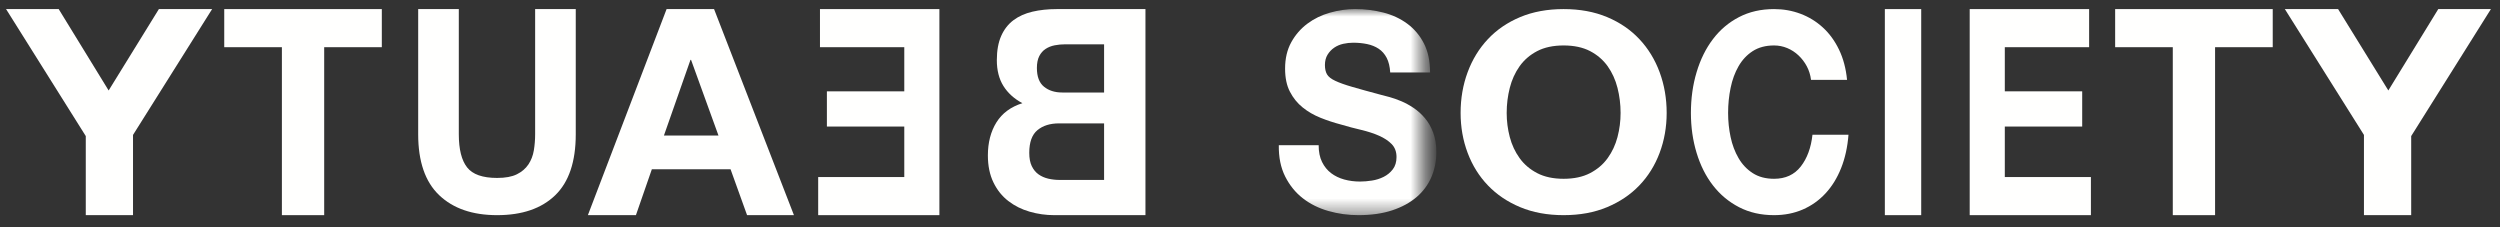 <?xml version="1.0" encoding="UTF-8"?>
<svg width="165px" height="15px" viewBox="0 0 165 15" version="1.1" xmlns="http://www.w3.org/2000/svg" xmlns:xlink="http://www.w3.org/1999/xlink">
    <rect x="0" y="0" width="165" height="15" fill="#333333" stroke="none"/>
    <title>BS_line</title>
    <defs>
        <polygon id="path-1" points="3.09882398e-14 8.14070335e-15 10.4 8.14070335e-15 10.4 13.6 3.09882398e-14 13.6"></polygon>
    </defs>
    <g id="Page-1" stroke="none" stroke-width="1" fill="none" fill-rule="evenodd">
        <g id="Artboard" transform="translate(-636, -436)">
            <g id="BS_line" transform="translate(636.4, 436.6)">
                <path d="M72.47,7.543 L69.496,7.543 C68.904,7.543 68.429,7.692 68.07,7.991 C67.711,8.289 67.531,8.788 67.531,9.486 C67.531,9.841 67.586,10.134 67.696,10.362 C67.806,10.59 67.954,10.772 68.139,10.905 C68.325,11.038 68.54,11.133 68.783,11.191 C69.027,11.248 69.281,11.276 69.548,11.276 L72.47,11.276 L72.47,7.543 Z M72.47,2.324 L69.913,2.324 C69.67,2.324 69.435,2.346 69.209,2.39 C68.983,2.435 68.783,2.515 68.609,2.629 C68.434,2.743 68.295,2.902 68.191,3.104 C68.087,3.308 68.035,3.568 68.035,3.886 C68.035,4.457 68.191,4.87 68.505,5.124 C68.817,5.378 69.218,5.505 69.705,5.505 L72.47,5.505 L72.47,2.324 Z M75.2,13.6 L69.183,13.6 C68.626,13.6 68.085,13.524 67.557,13.371 C67.029,13.22 66.56,12.984 66.149,12.667 C65.736,12.349 65.409,11.94 65.166,11.438 C64.923,10.937 64.8,10.343 64.8,9.657 C64.8,8.807 64.99,8.079 65.365,7.476 C65.742,6.873 66.313,6.451 67.078,6.21 C66.534,5.918 66.116,5.54 65.826,5.076 C65.537,4.613 65.391,4.045 65.391,3.371 C65.391,2.737 65.488,2.203 65.679,1.772 C65.87,1.34 66.14,0.994 66.487,0.734 C66.835,0.473 67.252,0.286 67.74,0.171 C68.226,0.057 68.765,0 69.356,0 L75.2,0 L75.2,13.6 Z" id="Fill-1" fill="#FFFFFE"></path>
                <polygon id="Fill-3" fill="#FFFFFE" points="61.6 13.6 53.6 13.6 53.6 11.085 59.283 11.085 59.283 7.752 54.175 7.752 54.175 5.429 59.283 5.429 59.283 2.515 53.718 2.515 53.718 0 61.6 0"></polygon>
                <path d="M45.21,3.352 L45.171,3.352 L43.42,8.343 L47.019,8.343 L45.21,3.352 Z M52,13.6 L48.907,13.6 L47.817,10.572 L42.622,10.572 L41.571,13.6 L38.4,13.6 L43.595,0 L46.728,0 L52,13.6 Z" id="Fill-5" fill="#FFFFFE"></path>
                <path d="M27.2,0 L29.881,0 L29.881,8.261 C29.881,9.253 30.064,9.982 30.428,10.446 C30.792,10.912 31.452,11.144 32.409,11.144 C32.956,11.144 33.391,11.064 33.715,10.902 C34.039,10.742 34.293,10.524 34.475,10.252 C34.657,9.979 34.777,9.668 34.834,9.321 C34.891,8.974 34.919,8.62 34.919,8.261 L34.919,0 L37.6,0 L37.6,8.261 C37.6,10.072 37.147,11.414 36.242,12.288 C35.337,13.163 34.059,13.6 32.409,13.6 C30.781,13.6 29.506,13.16 28.583,12.279 C27.661,11.399 27.2,10.059 27.2,8.261 L27.2,0 Z" id="Fill-7" fill="#FFFFFE"></path>
                <polygon id="Fill-9" fill="#FFFFFE" points="20.996 13.6 18.205 13.6 18.205 2.515 14.4 2.515 14.4 0 24.8 0 24.8 2.515 20.996 2.515"></polygon>
                <polygon id="Fill-11" fill="#FFFFFE" points="8.379 13.6 5.261 13.6 5.261 8.381 0 0 3.474 0 6.77 5.372 10.086 0 13.6 0 8.379 8.305"></polygon>
                <g id="Group-15" transform="translate(83.2, 0)">
                    <mask id="mask-2" fill="white">
                        <use xlink:href="#path-1"></use>
                    </mask>
                    <g id="Clip-14"></g>
                    <path d="M3.431,8.982 C3.431,9.418 3.505,9.788 3.655,10.091 C3.805,10.394 4.005,10.64 4.252,10.827 C4.5,11.015 4.788,11.155 5.117,11.246 C5.446,11.337 5.795,11.382 6.164,11.382 C6.406,11.382 6.667,11.361 6.943,11.318 C7.22,11.276 7.479,11.194 7.721,11.073 C7.963,10.952 8.165,10.785 8.327,10.573 C8.488,10.361 8.57,10.091 8.57,9.764 C8.57,9.413 8.462,9.127 8.25,8.909 C8.035,8.691 7.756,8.506 7.41,8.355 C7.064,8.203 6.672,8.076 6.234,7.972 C5.795,7.87 5.351,7.752 4.901,7.618 C4.44,7.497 3.99,7.349 3.552,7.173 C3.113,6.997 2.721,6.77 2.375,6.491 C2.029,6.213 1.749,5.867 1.536,5.455 C1.322,5.043 1.216,4.534 1.216,3.927 C1.216,3.261 1.351,2.682 1.622,2.191 C1.893,1.7 2.248,1.291 2.686,0.964 C3.125,0.636 3.621,0.394 4.175,0.237 C4.728,0.079 5.282,9.37916411e-14 5.836,9.37916411e-14 C6.482,9.37916411e-14 7.102,0.076 7.695,0.227 C8.29,0.379 8.817,0.624 9.279,0.964 C9.74,1.303 10.106,1.736 10.377,2.263 C10.649,2.791 10.784,3.431 10.784,4.182 L8.154,4.182 C8.131,3.794 8.053,3.473 7.921,3.218 C7.788,2.964 7.612,2.763 7.393,2.618 C7.174,2.473 6.921,2.37 6.632,2.309 C6.343,2.249 6.037,2.219 5.715,2.219 C5.496,2.219 5.276,2.243 5.057,2.291 C4.838,2.34 4.639,2.424 4.46,2.545 C4.281,2.667 4.134,2.822 4.019,3.009 C3.903,3.198 3.845,3.425 3.845,3.691 C3.845,3.946 3.892,4.151 3.984,4.309 C4.077,4.467 4.258,4.609 4.53,4.736 C4.8,4.864 5.175,4.998 5.654,5.136 C6.132,5.276 6.758,5.449 7.531,5.655 C7.681,5.691 7.878,5.742 8.12,5.809 C8.362,5.876 8.618,5.967 8.89,6.082 C9.161,6.197 9.432,6.345 9.702,6.527 C9.974,6.709 10.222,6.934 10.447,7.2 C10.672,7.467 10.854,7.785 10.991,8.155 C11.13,8.525 11.2,8.951 11.2,9.436 C11.2,10.031 11.089,10.582 10.871,11.091 C10.651,11.6 10.326,12.04 9.893,12.409 C9.46,12.779 8.925,13.07 8.285,13.282 C7.643,13.494 6.903,13.6 6.06,13.6 C5.38,13.6 4.72,13.51 4.079,13.327 C3.439,13.145 2.877,12.867 2.393,12.491 C1.908,12.116 1.518,11.636 1.224,11.054 C0.93,10.473 0.789,9.782 0.801,8.982 L3.431,8.982 Z" id="Fill-13" fill="#FFFFFE" mask="url(#mask-2)"></path>
                </g>
                <path d="M99.041,6.854 C99.041,7.4 99.11,7.93 99.245,8.445 C99.381,8.961 99.597,9.424 99.894,9.836 C100.191,10.249 100.578,10.579 101.056,10.827 C101.534,11.076 102.115,11.2 102.8,11.2 C103.484,11.2 104.065,11.076 104.544,10.827 C105.021,10.579 105.409,10.249 105.706,9.836 C106.003,9.424 106.219,8.961 106.355,8.445 C106.49,7.93 106.559,7.4 106.559,6.854 C106.559,6.285 106.49,5.733 106.355,5.2 C106.219,4.667 106.003,4.191 105.706,3.772 C105.409,3.355 105.021,3.021 104.544,2.772 C104.065,2.524 103.484,2.4 102.8,2.4 C102.115,2.4 101.534,2.524 101.056,2.772 C100.578,3.021 100.191,3.355 99.894,3.772 C99.597,4.191 99.381,4.667 99.245,5.2 C99.11,5.733 99.041,6.285 99.041,6.854 M96,6.854 C96,5.897 96.155,5 96.465,4.164 C96.775,3.327 97.221,2.6 97.802,1.982 C98.383,1.363 99.093,0.879 99.933,0.527 C100.772,0.176 101.728,0 102.8,0 C103.872,0 104.827,0.176 105.667,0.527 C106.507,0.879 107.217,1.363 107.798,1.982 C108.379,2.6 108.825,3.327 109.135,4.164 C109.444,5 109.6,5.897 109.6,6.854 C109.6,7.788 109.444,8.667 109.135,9.491 C108.825,10.315 108.379,11.031 107.798,11.636 C107.217,12.243 106.507,12.722 105.667,13.073 C104.827,13.424 103.872,13.6 102.8,13.6 C101.728,13.6 100.772,13.424 99.933,13.073 C99.093,12.722 98.383,12.243 97.802,11.636 C97.221,11.031 96.775,10.315 96.465,9.491 C96.155,8.667 96,7.788 96,6.854" id="Fill-16" fill="#FFFFFE"></path>
                <path d="M119.129,4.673 C119.087,4.346 118.993,4.046 118.848,3.773 C118.701,3.5 118.519,3.261 118.3,3.055 C118.081,2.849 117.834,2.688 117.558,2.573 C117.281,2.458 116.992,2.4 116.689,2.4 C116.137,2.4 115.668,2.525 115.282,2.772 C114.896,3.021 114.584,3.355 114.344,3.773 C114.104,4.191 113.929,4.667 113.82,5.201 C113.71,5.733 113.655,6.285 113.655,6.854 C113.655,7.4 113.71,7.931 113.82,8.446 C113.929,8.961 114.104,9.424 114.344,9.836 C114.584,10.249 114.896,10.579 115.282,10.827 C115.668,11.076 116.137,11.2 116.689,11.2 C117.44,11.2 118.027,10.931 118.449,10.391 C118.871,9.852 119.129,9.152 119.223,8.291 L121.6,8.291 C121.537,9.103 121.376,9.836 121.115,10.491 C120.855,11.146 120.511,11.703 120.083,12.164 C119.655,12.625 119.155,12.98 118.582,13.228 C118.009,13.476 117.378,13.6 116.689,13.6 C115.824,13.6 115.053,13.425 114.375,13.073 C113.697,12.722 113.124,12.243 112.655,11.636 C112.185,11.031 111.826,10.315 111.576,9.491 C111.325,8.667 111.2,7.788 111.2,6.854 C111.2,5.898 111.325,5 111.576,4.164 C111.826,3.327 112.185,2.6 112.655,1.982 C113.124,1.363 113.697,0.879 114.375,0.528 C115.053,0.176 115.824,0 116.689,0 C117.304,0 117.886,0.103 118.433,0.309 C118.981,0.515 119.47,0.815 119.903,1.209 C120.336,1.603 120.693,2.09 120.974,2.673 C121.256,3.255 121.433,3.921 121.506,4.673 L119.129,4.673 Z" id="Fill-18" fill="#FFFFFE"></path>
                <polygon id="Fill-20" fill="#FFFFFE" points="124 0 126.4 0 126.4 13.6 124 13.6"></polygon>
                <polygon id="Fill-22" fill="#FFFFFE" points="129.6 0 137.482 0 137.482 2.515 131.917 2.515 131.917 5.428 137.025 5.428 137.025 7.752 131.917 7.752 131.917 11.085 137.6 11.085 137.6 13.6 129.6 13.6"></polygon>
                <polygon id="Fill-24" fill="#FFFFFE" points="143.004 2.515 139.2 2.515 139.2 0 149.6 0 149.6 2.515 145.795 2.515 145.795 13.6 143.004 13.6"></polygon>
                <polygon id="Fill-26" fill="#FFFFFE" points="155.621 8.305 150.4 0 153.914 0 157.23 5.371 160.526 0 164 0 158.739 8.381 158.739 13.6 155.621 13.6"></polygon>
            </g>
        </g>
    </g>
</svg>